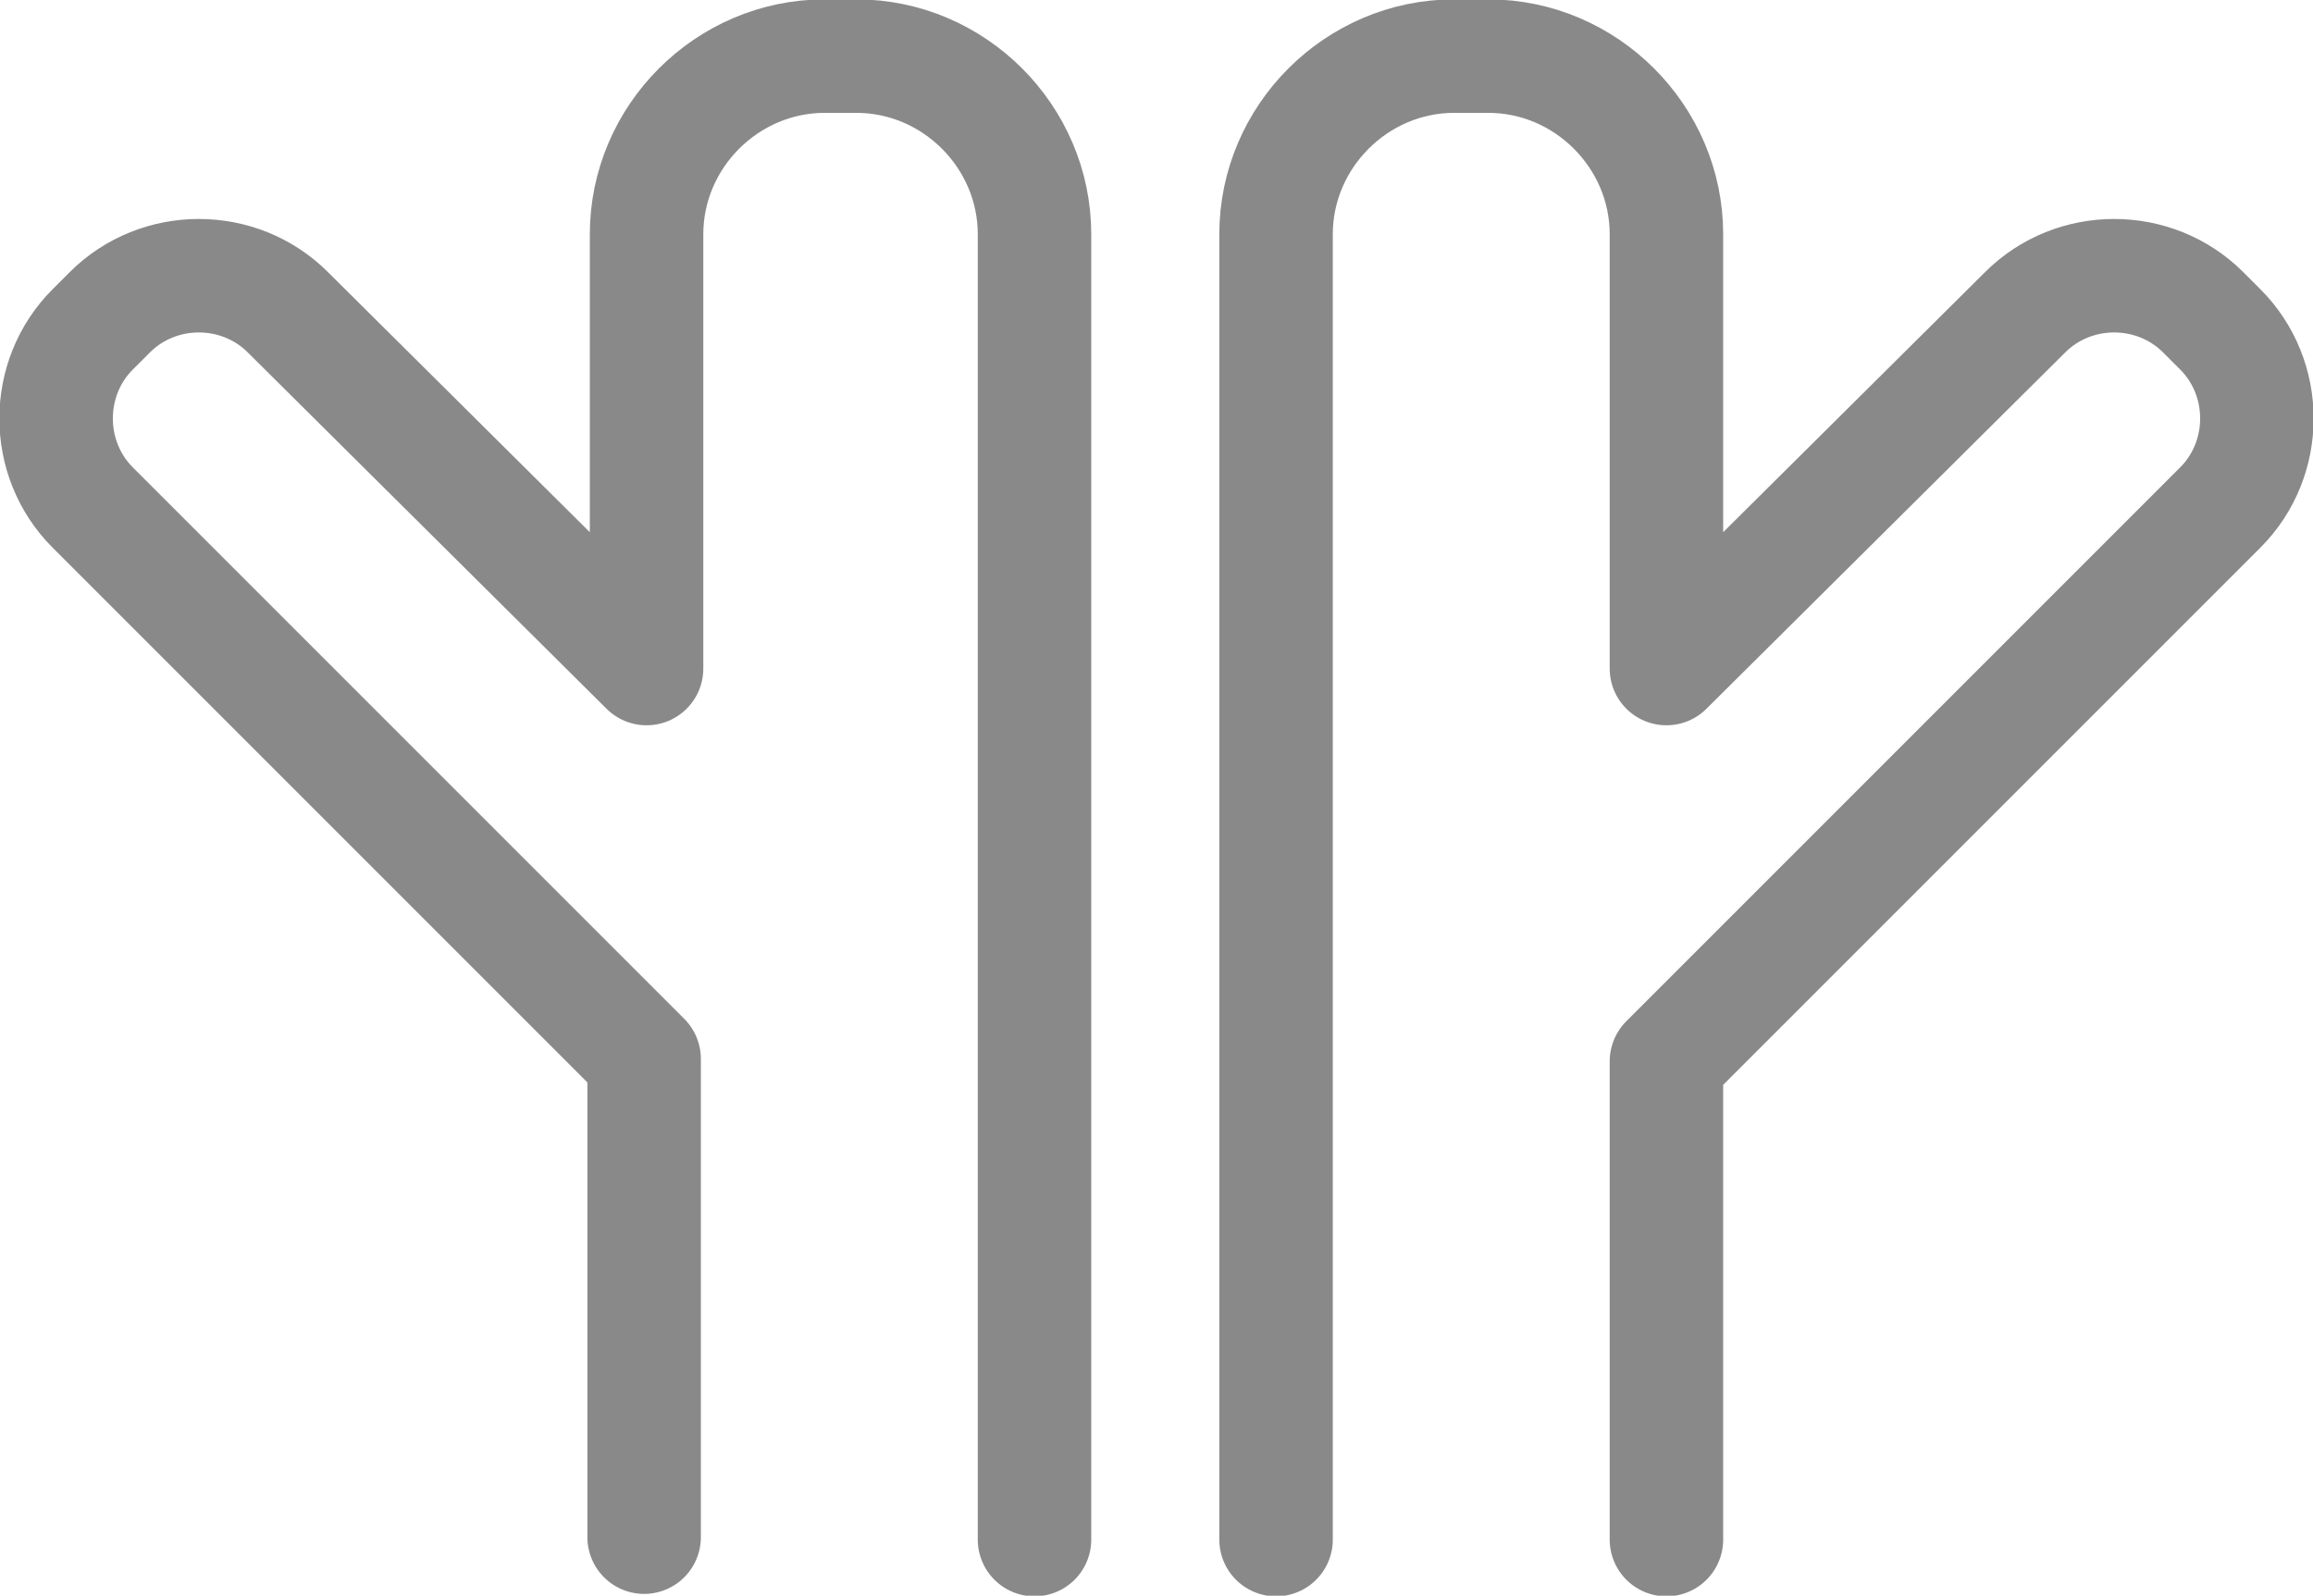 <?xml version="1.0" encoding="utf-8"?>
<!-- Generator: Adobe Illustrator 19.0.0, SVG Export Plug-In . SVG Version: 6.00 Build 0)  -->
<svg version="1.1" id="圖層_1" xmlns="http://www.w3.org/2000/svg" xmlns:xlink="http://www.w3.org/1999/xlink" x="0px" y="0px"
	 viewBox="0 0 94.8 65.4" style="enable-background:new 0 0 94.8 65.4;" xml:space="preserve">
<style type="text/css">
	.st0{fill:none;stroke:#898989;stroke-width:4.651;stroke-linecap:round;stroke-linejoin:round;stroke-miterlimit:10;}
</style>
<g>
	<path class="st0" d="M42.4,63.1V9.6c0-4-3.3-7.3-7.3-7.3h-1.3c-4,0-7.3,3.3-7.3,7.3v17.8L11.8,12.8c-2-2-5.3-2-7.3,0l-0.7,0.7
		c-2,2-2,5.3,0,7.3l22.6,22.6v19.6"/>
	<path class="st0" d="M52.3,63.1V9.6c0-4,3.3-7.3,7.3-7.3H61c4,0,7.3,3.3,7.3,7.3v17.8l14.7-14.6c2-2,5.3-2,7.3,0l0.7,0.7
		c2,2,2,5.3,0,7.3L68.3,43.5v19.6"/>
</g>
</svg>

